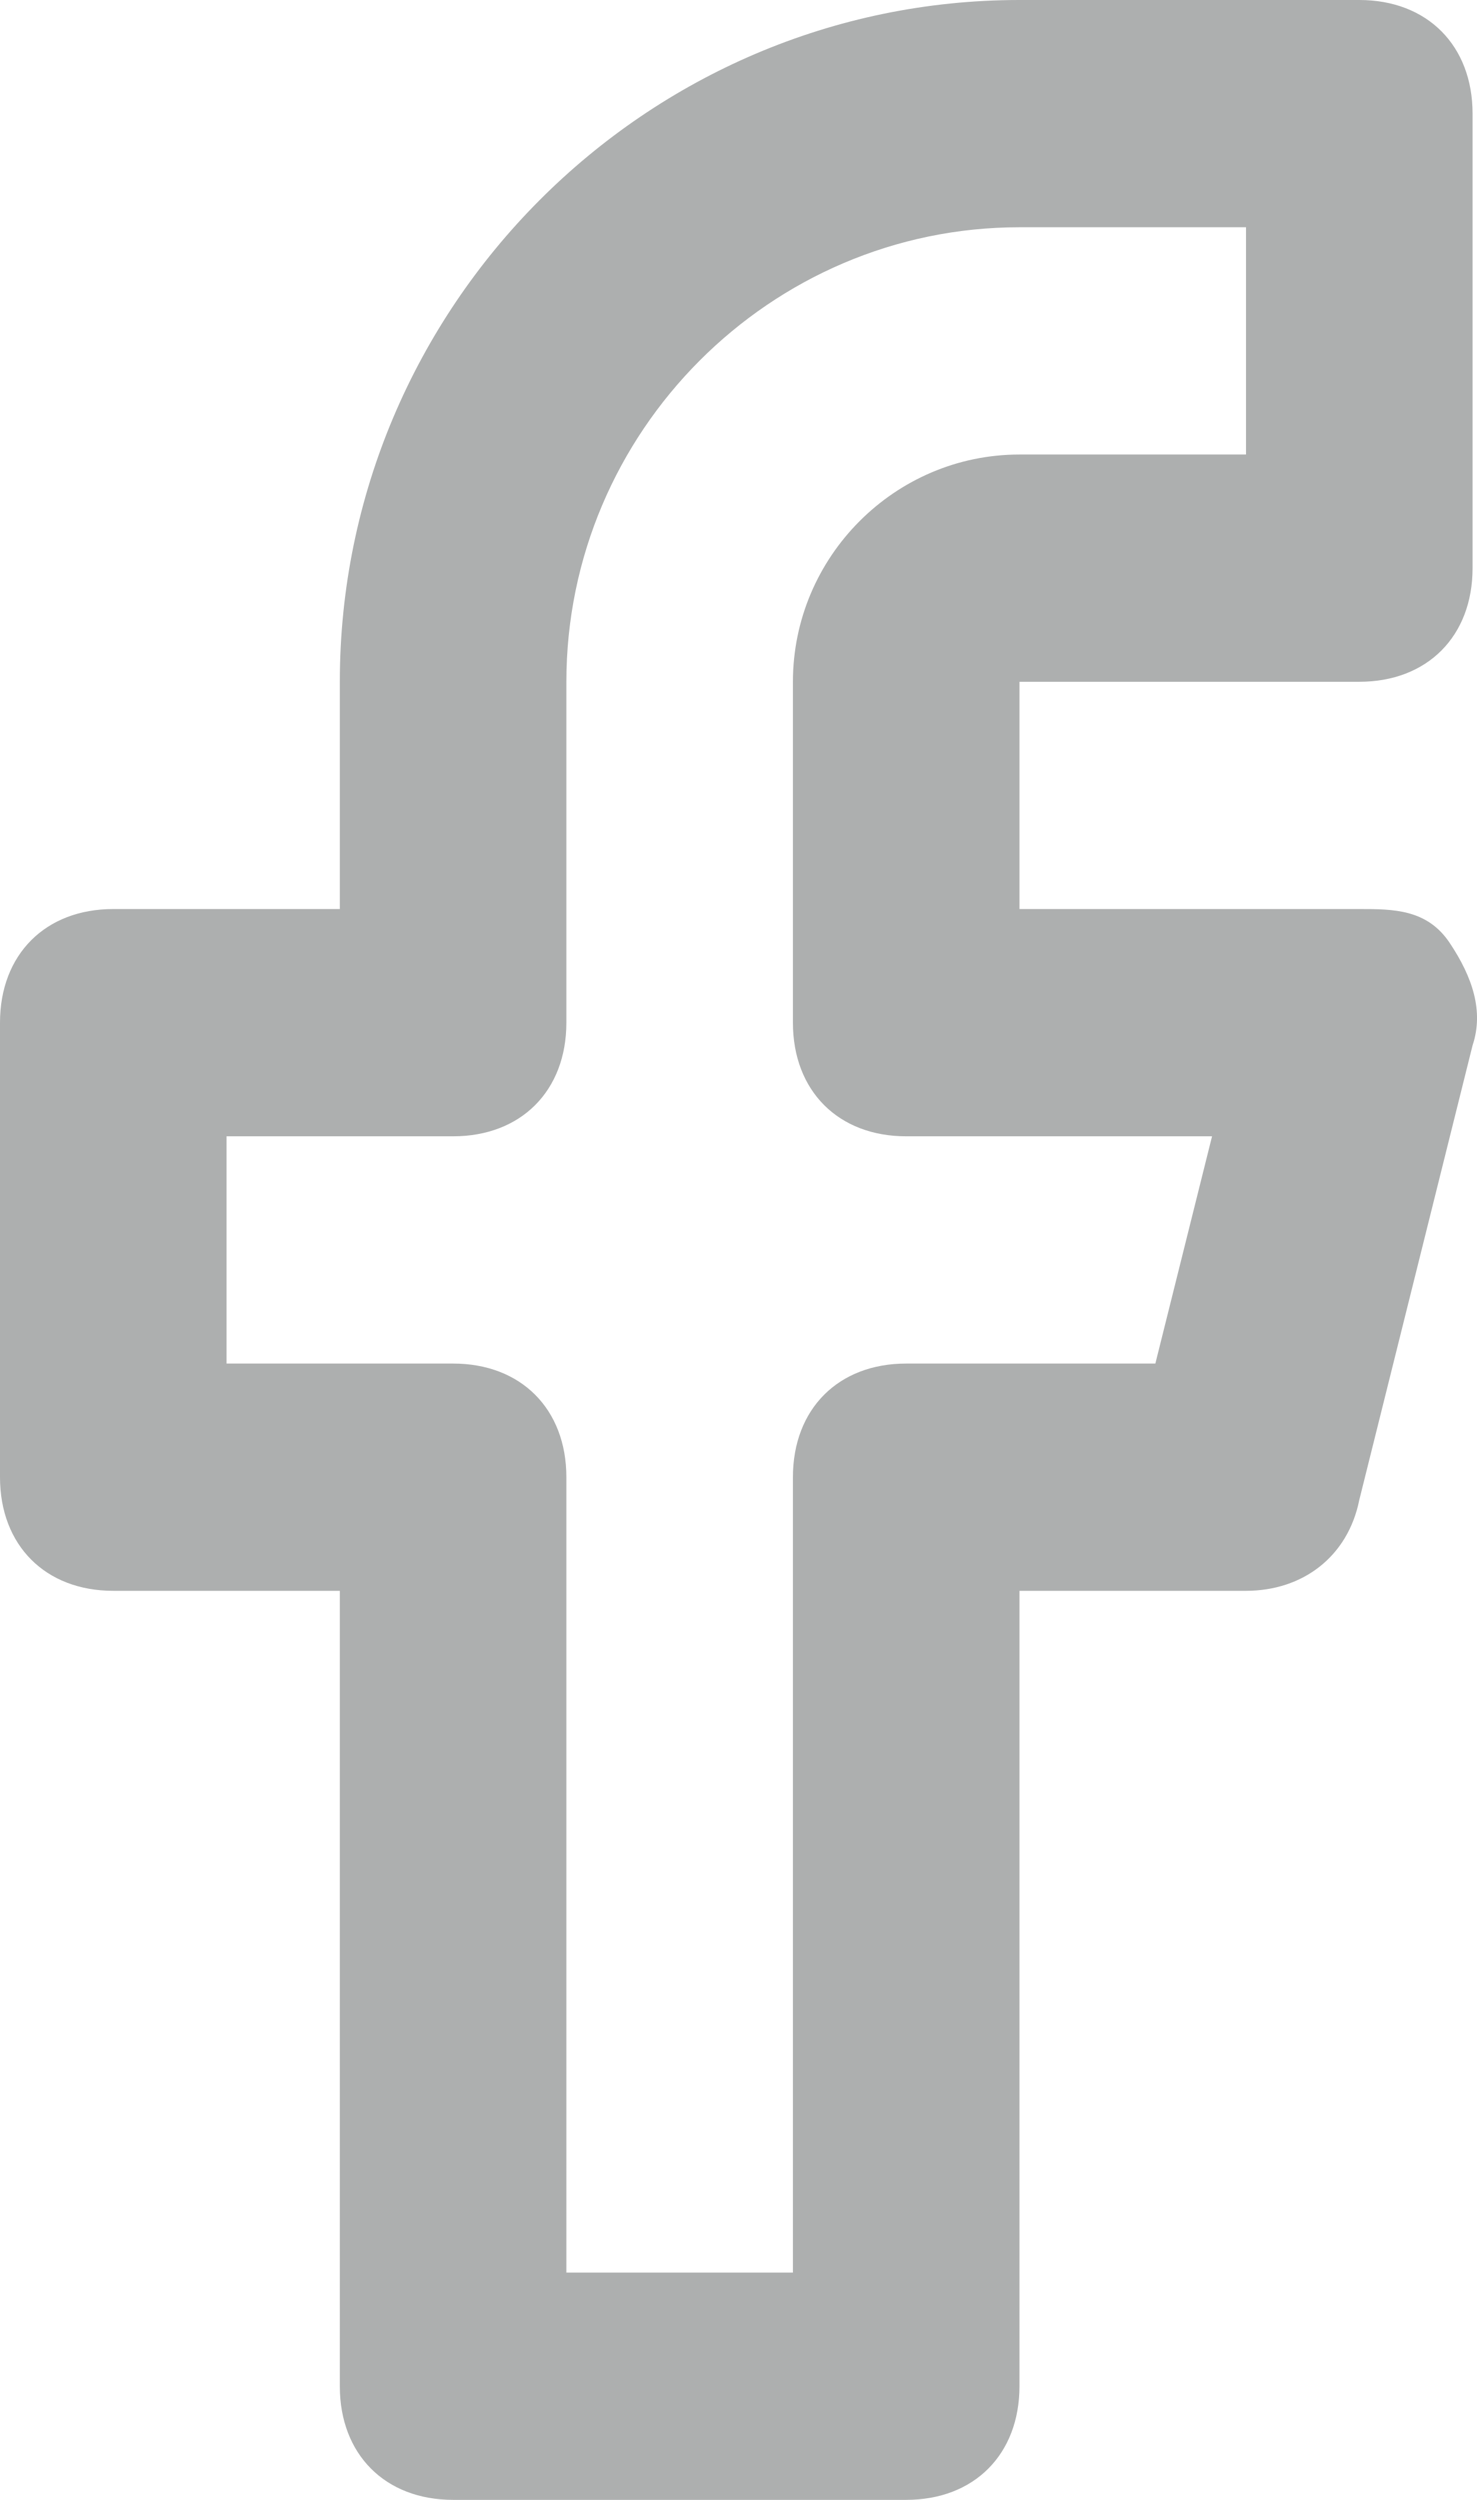 <?xml version="1.0" encoding="UTF-8"?>
<svg width="13px" height="22px" viewBox="0 0 13 22" version="1.1" xmlns="http://www.w3.org/2000/svg" xmlns:xlink="http://www.w3.org/1999/xlink">
    <title>icon / facebook</title>
    <defs>
        <path d="M17.964,7 C18.562,7 18.961,6.6 18.961,6 L18.961,2 C18.961,1.4 18.562,1 17.964,1 L14.973,1 C11.683,1 8.991,3.7 8.991,7 L8.991,9 L6.997,9 C6.399,9 6,9.4 6,10 L6,14 C6,14.6 6.399,15 6.997,15 L8.991,15 L8.991,22 C8.991,22.6 9.39,23 9.988,23 L13.976,23 C14.574,23 14.973,22.6 14.973,22 L14.973,15 L16.967,15 C17.465,15 17.864,14.7 17.964,14.2 L18.961,10.2 C19.061,9.9 18.961,9.6 18.761,9.3 C18.562,9 18.263,9 17.964,9 L14.973,9 L14.973,7 L17.964,7 Z M13.976,11 L16.668,11 L16.169,13 L13.976,13 C13.378,13 12.979,13.4 12.979,14 L12.979,21 L10.985,21 L10.985,14 C10.985,13.4 10.586,13 9.988,13 L7.994,13 L7.994,11 L9.988,11 C10.586,11 10.985,10.6 10.985,10 L10.985,7 C10.985,4.8 12.78,3 14.973,3 L16.967,3 L16.967,5 L14.973,5 C13.876,5 12.979,5.9 12.979,7 L12.979,10 C12.979,10.6 13.378,11 13.976,11 Z" id="path-1"></path>
    </defs>
    <g id="Symbols" stroke="none" stroke-width="1" fill="none" fill-rule="evenodd">
        <g id="section-/-footer" transform="translate(-1222, -407)">
            <g id="icon-/-facebook" transform="translate(1216, 406)">
                <mask id="mask-2" fill="white">
                    <use xlink:href="#path-1"></use>
                </mask>
                <use id="Mask" fill="#ADAFAF" xlink:href="#path-1"></use>
            </g>
        </g>
    </g>
</svg>
